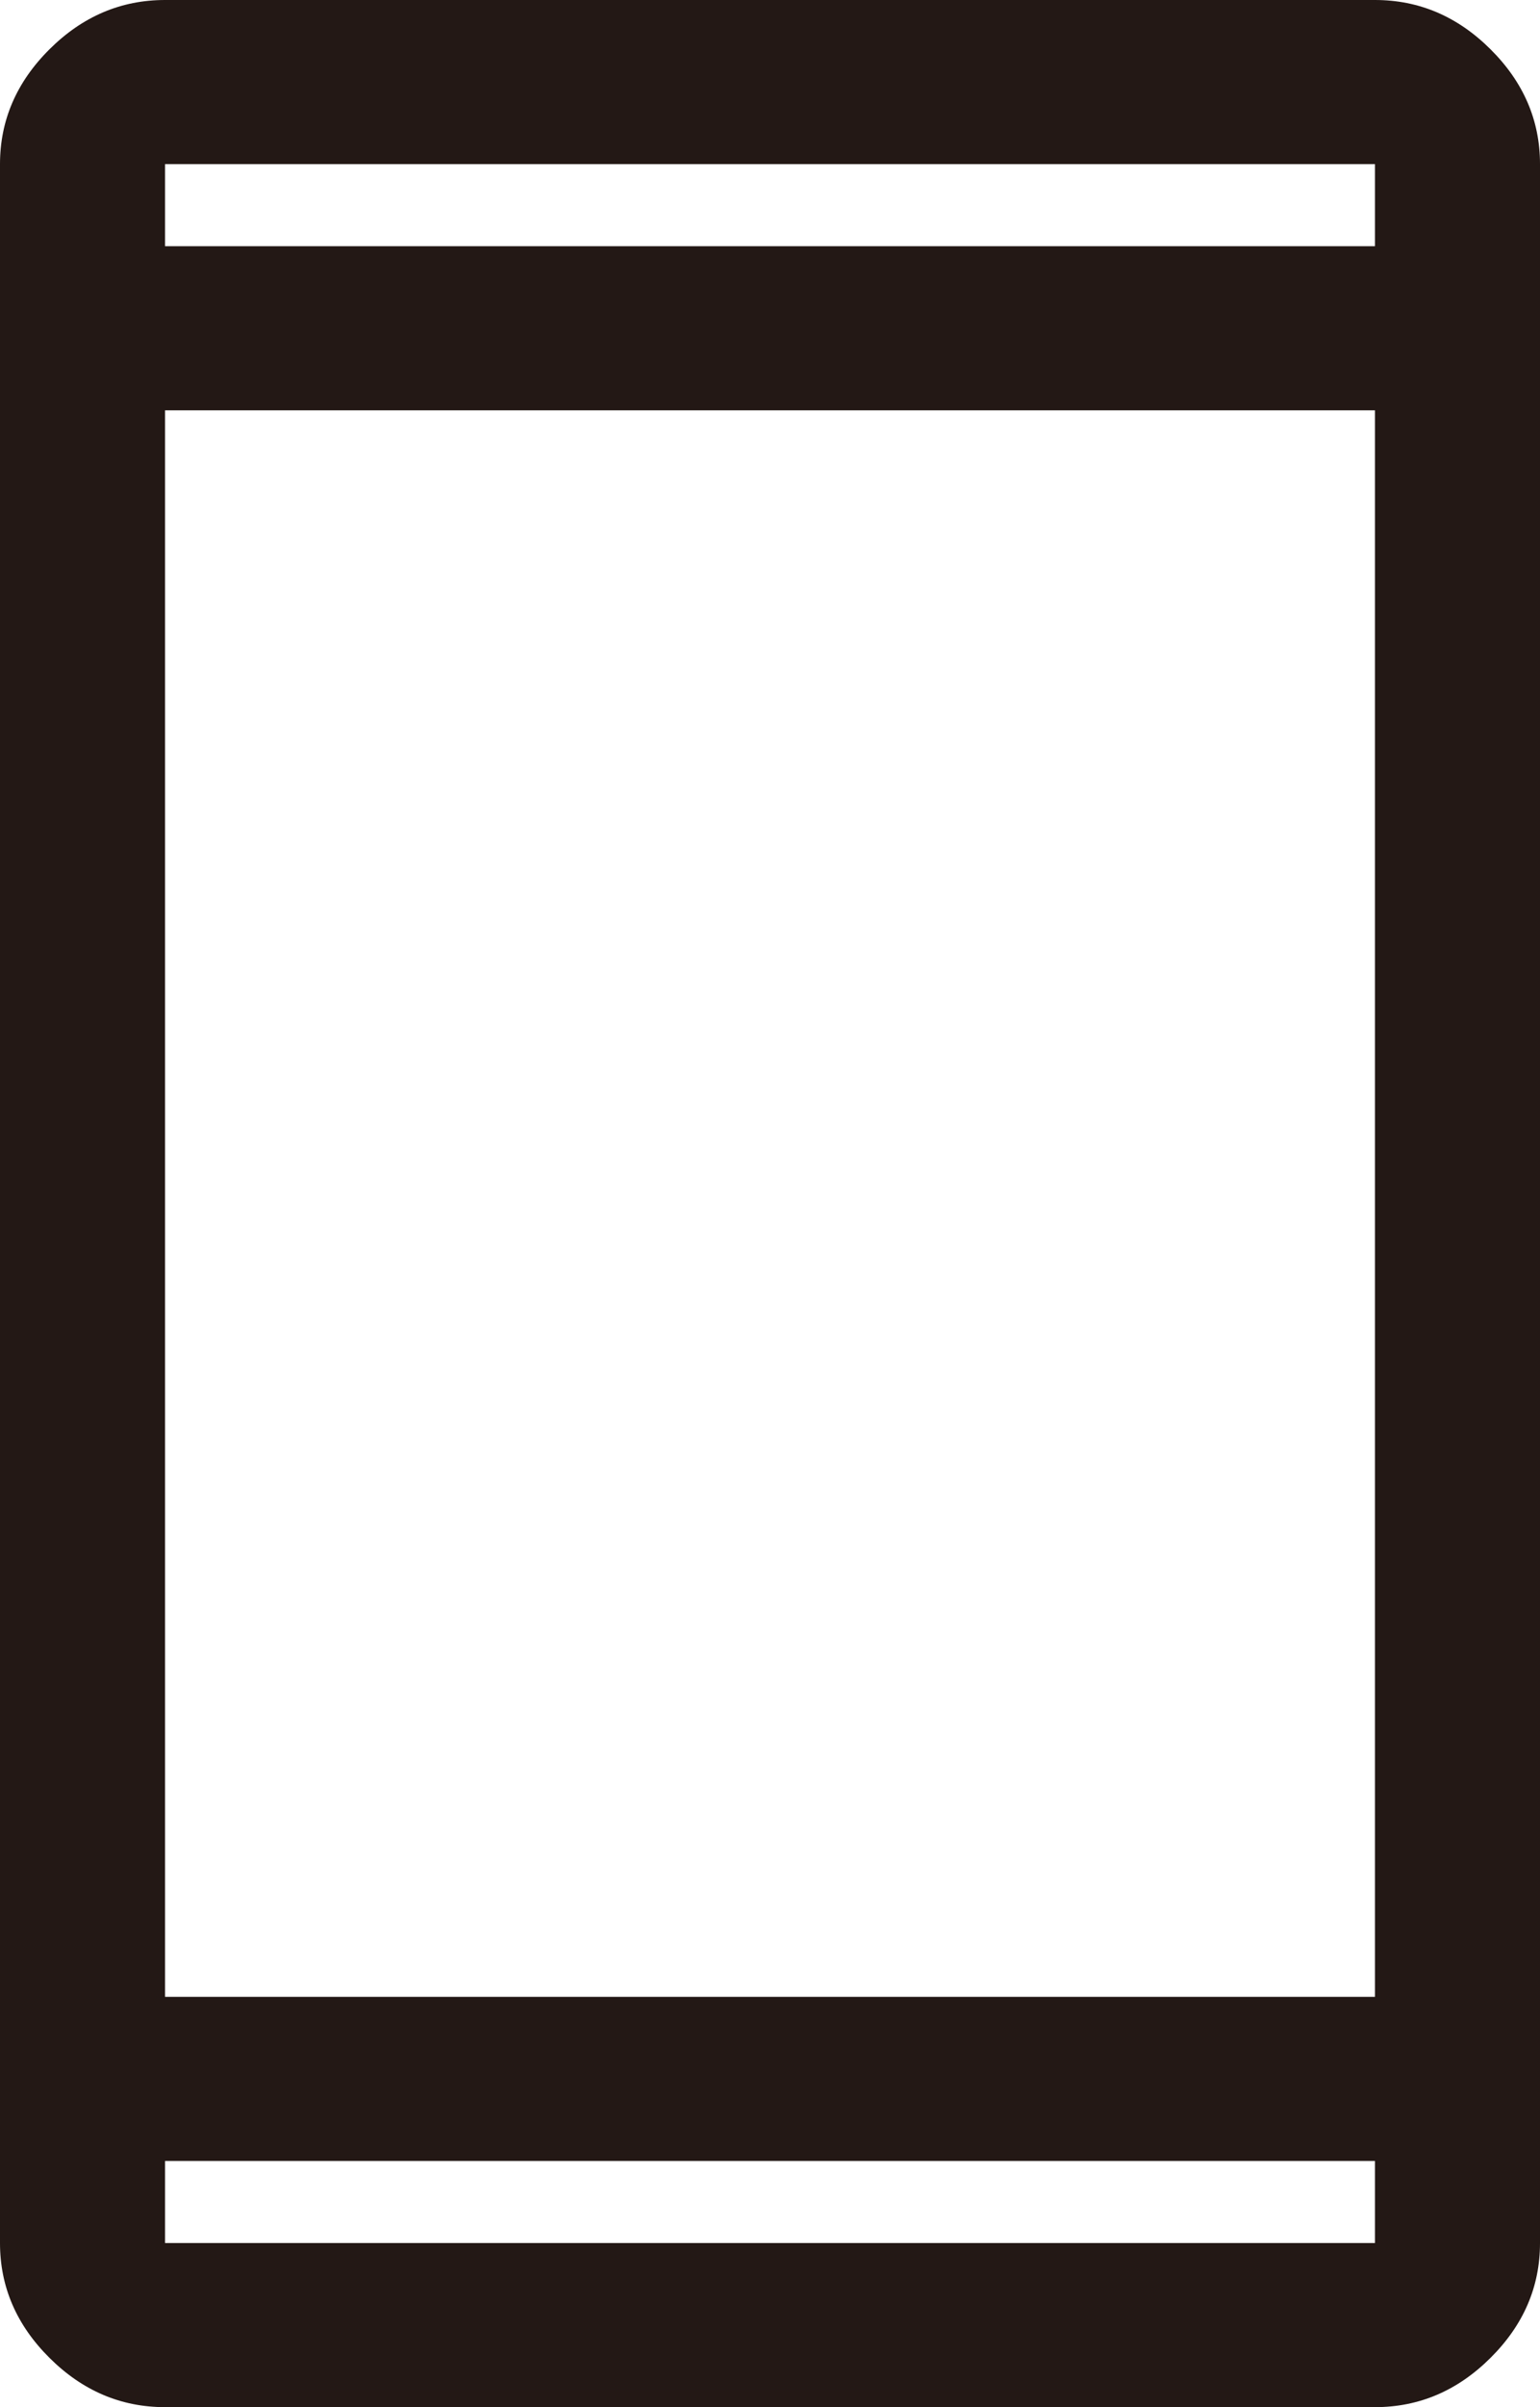 <svg width="32" height="50" viewBox="0 0 32 50" fill="none" xmlns="http://www.w3.org/2000/svg">
<path d="M3.429 50C2.514 50 1.714 49.659 1.029 48.977C0.343 48.295 0 47.5 0 46.591V3.409C0 2.5 0.343 1.705 1.029 1.023C1.714 0.341 2.514 0 3.429 0H28.571C29.486 0 30.286 0.341 30.971 1.023C31.657 1.705 32 2.5 32 3.409V46.591C32 47.5 31.657 48.295 30.971 48.977C30.286 49.659 29.486 50 28.571 50H3.429ZM3.429 44.886V46.591H28.571V44.886H3.429ZM3.429 41.477H28.571V8.523H3.429V41.477ZM3.429 5.114H28.571V3.409H3.429V5.114Z" fill="#231815"/>
</svg>
